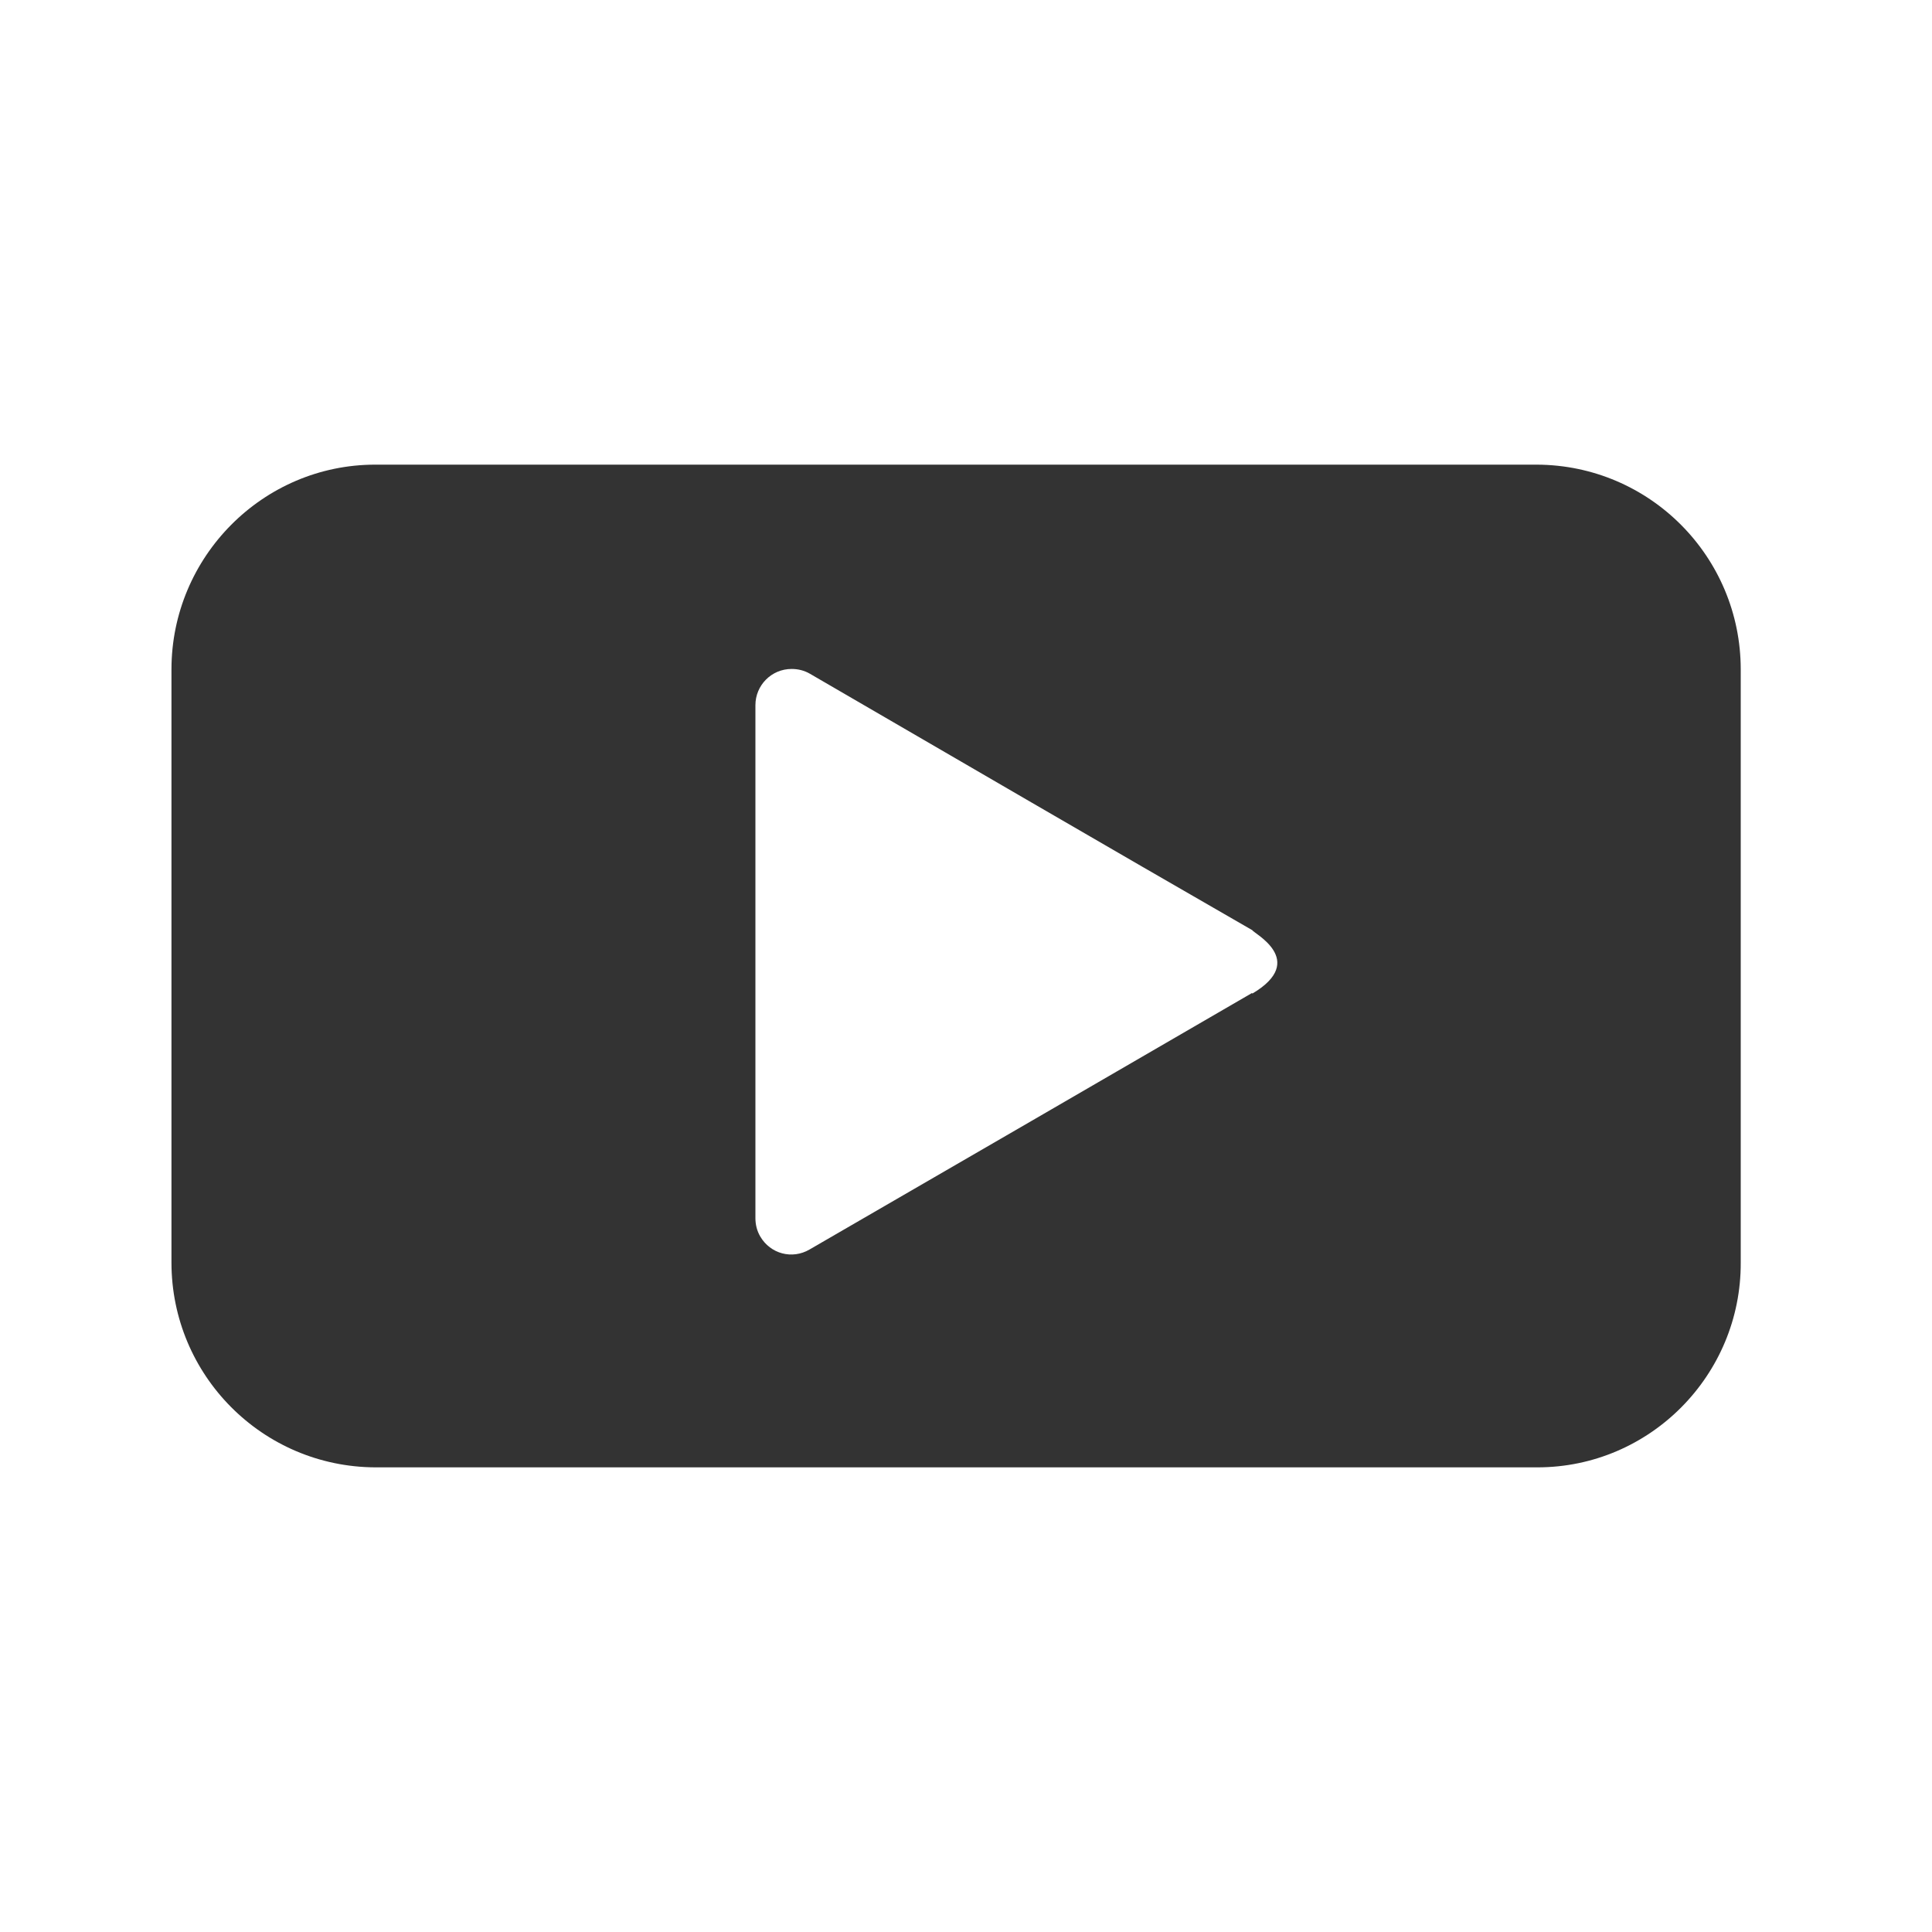 <?xml version="1.0" encoding="UTF-8"?><svg id="a" xmlns="http://www.w3.org/2000/svg" viewBox="0 0 40 40"><defs><style>.b{fill:none;}.c{fill:#333;fill-rule:evenodd;} #a{max-width:40px;}</style></defs><rect class="b" width="40" height="40"/><path class="c" d="M31.83,9.62H7.77c-2.33,0-4.22,1.91-4.22,4.24v12.28c0,2.33,1.88,4.23,4.22,4.24H31.83c2.33,0,4.22-1.91,4.21-4.24V13.86c0-2.33-1.88-4.23-4.22-4.24Zm-5.91,10.94c-3.05,1.77-6.1,3.54-9.16,5.31-.36,.21-.81,.09-1.02-.27-.07-.12-.1-.25-.1-.38V14.6c0-.41,.33-.75,.75-.75,.13,0,.26,.03,.38,.1,3.05,1.77,6.1,3.55,9.16,5.31,0,.05,1.16,.62,0,1.31Z"/></svg>